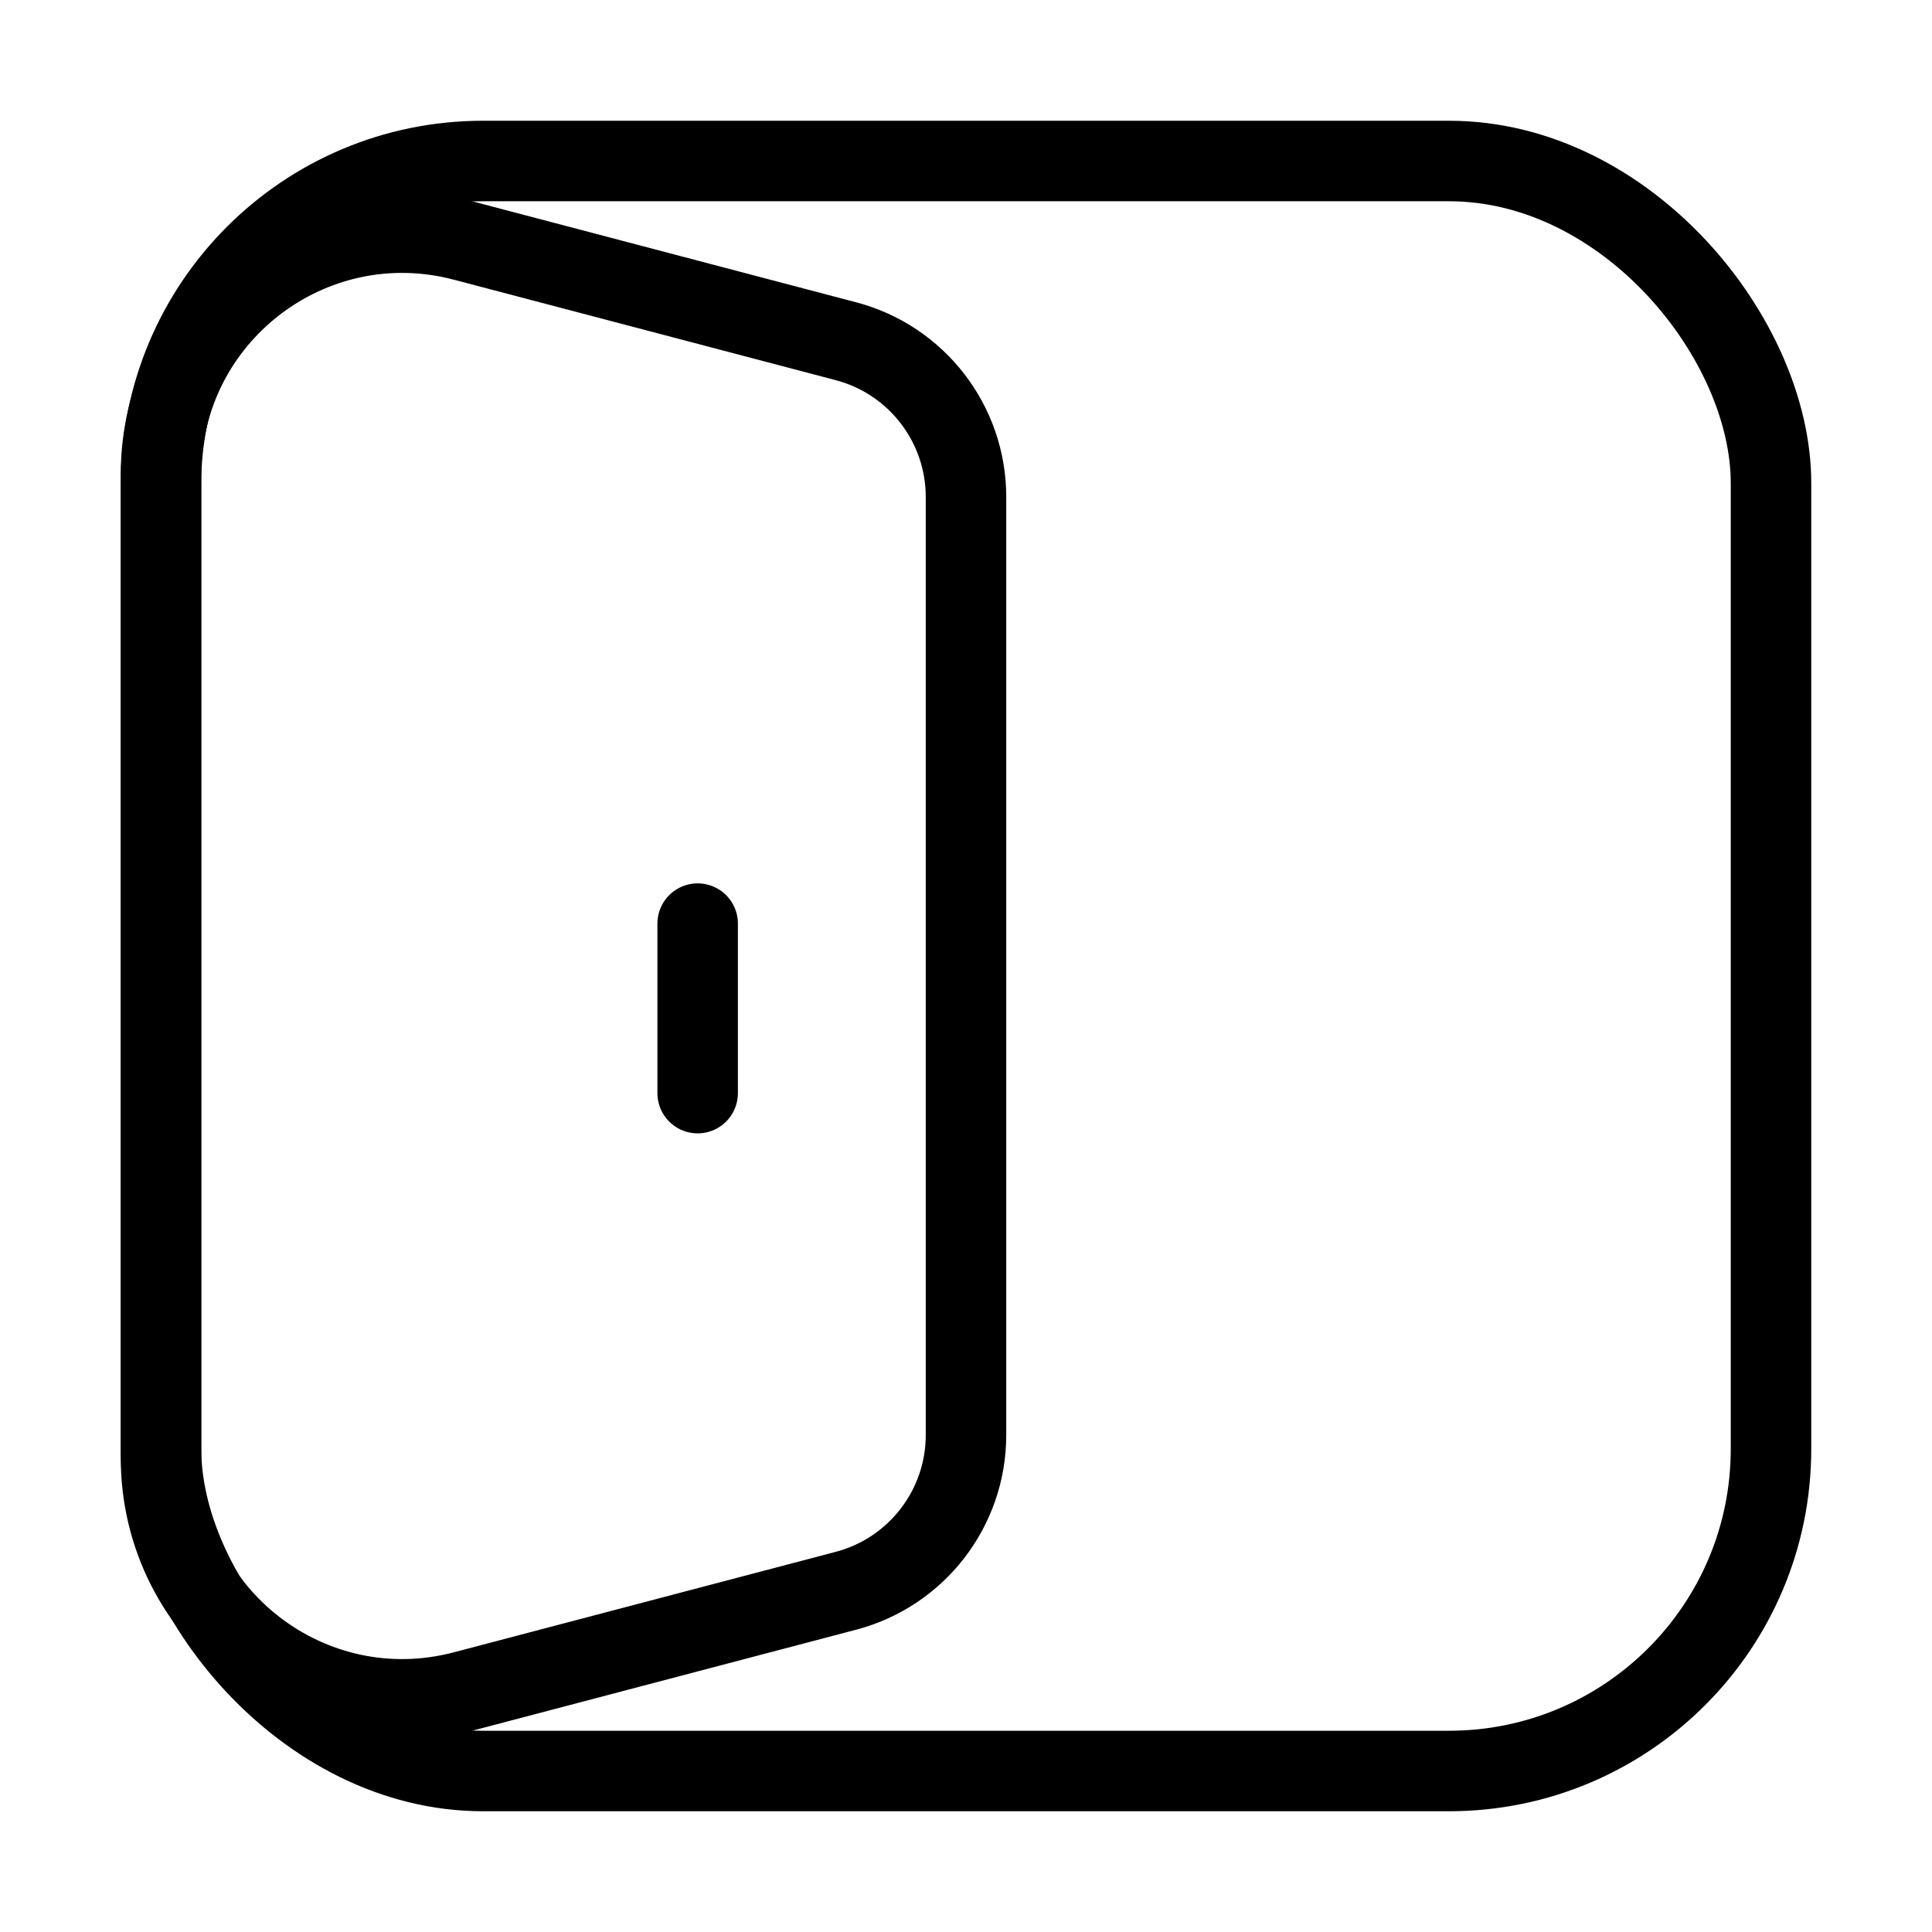 <svg xmlns="http://www.w3.org/2000/svg" width="48" height="48" viewBox="0 0 48 48" fill="none"><rect x="4" y="4" width="40" height="40" rx="8" stroke="black" stroke-width="2"></rect><path d="M4 11.783C4 7.849 7.722 4.98 11.527 5.981L21.018 8.478C22.775 8.941 24 10.53 24 12.347V35.653C24 37.47 22.775 39.059 21.018 39.522L11.527 42.019C7.722 43.02 4 40.151 4 36.217V11.783Z" stroke="black" stroke-width="2"></path><path d="M17.333 22.947L17.333 27.158" stroke="black" stroke-width="2" stroke-linecap="round"></path></svg>